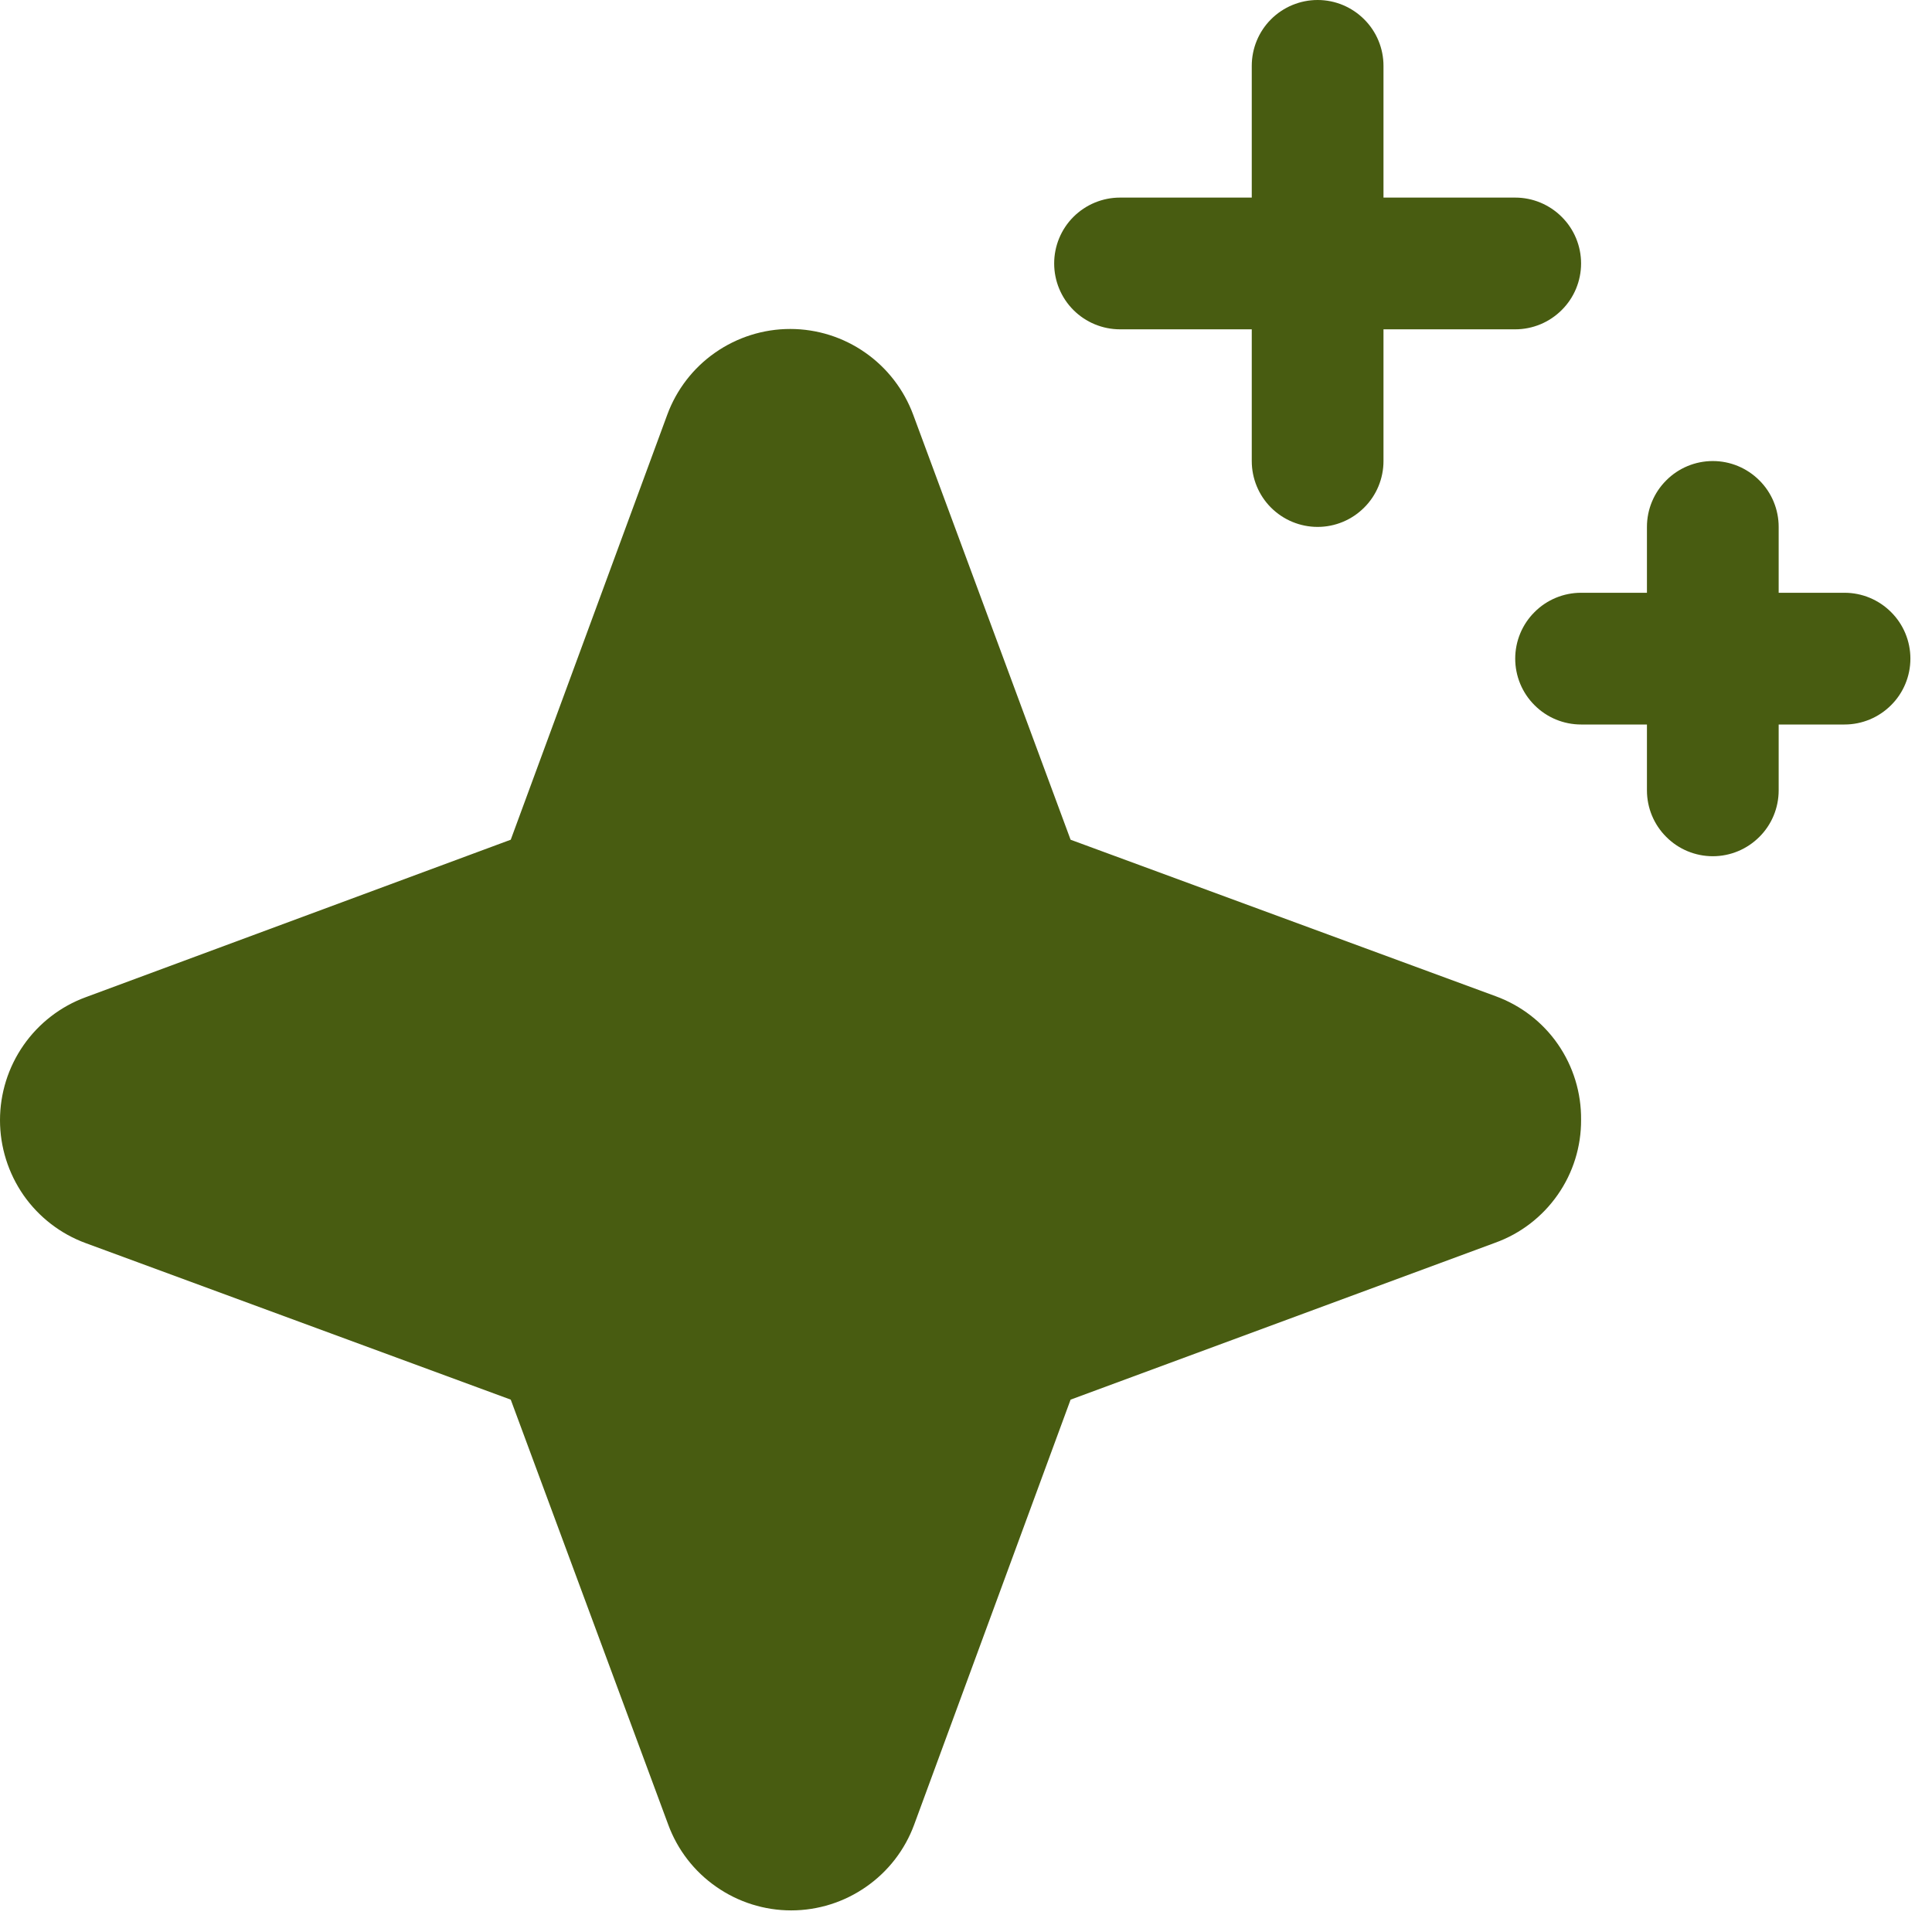 <?xml version="1.0" encoding="utf-8"?>
<svg xmlns="http://www.w3.org/2000/svg" fill="none" height="100%" overflow="visible" preserveAspectRatio="none" style="display: block;" viewBox="0 0 22 22" width="100%">
<path d="M18.004 12.75C18.006 13.056 17.913 13.355 17.738 13.605C17.563 13.856 17.315 14.047 17.027 14.151L12.191 15.938L10.41 20.777C10.305 21.063 10.114 21.311 9.863 21.485C9.613 21.66 9.315 21.754 9.009 21.754C8.704 21.754 8.406 21.66 8.156 21.485C7.905 21.311 7.714 21.063 7.609 20.777L5.816 15.938L0.977 14.156C0.69 14.051 0.443 13.86 0.268 13.61C0.094 13.359 0 13.061 0 12.756C0 12.45 0.094 12.152 0.268 11.902C0.443 11.651 0.69 11.46 0.977 11.355L5.816 9.562L7.598 4.723C7.703 4.437 7.894 4.189 8.144 4.015C8.395 3.84 8.693 3.746 8.998 3.746C9.304 3.746 9.602 3.84 9.852 4.015C10.102 4.189 10.293 4.437 10.399 4.723L12.191 9.562L17.031 11.344C17.319 11.449 17.567 11.64 17.741 11.892C17.915 12.144 18.007 12.444 18.004 12.75ZM12.754 3.75H14.254V5.25C14.254 5.449 14.333 5.64 14.473 5.78C14.614 5.921 14.805 6 15.004 6C15.203 6 15.393 5.921 15.534 5.78C15.675 5.64 15.754 5.449 15.754 5.25V3.75H17.254C17.453 3.75 17.643 3.671 17.784 3.53C17.925 3.39 18.004 3.199 18.004 3C18.004 2.801 17.925 2.61 17.784 2.47C17.643 2.329 17.453 2.25 17.254 2.25H15.754V0.75C15.754 0.551 15.675 0.36 15.534 0.22C15.393 0.079 15.203 0 15.004 0C14.805 0 14.614 0.079 14.473 0.22C14.333 0.36 14.254 0.551 14.254 0.75V2.25H12.754C12.555 2.25 12.364 2.329 12.223 2.47C12.083 2.61 12.004 2.801 12.004 3C12.004 3.199 12.083 3.39 12.223 3.53C12.364 3.671 12.555 3.75 12.754 3.75ZM21.004 6.75H20.254V6C20.254 5.801 20.175 5.61 20.034 5.47C19.893 5.329 19.703 5.25 19.504 5.25C19.305 5.25 19.114 5.329 18.974 5.47C18.833 5.61 18.754 5.801 18.754 6V6.75H18.004C17.805 6.75 17.614 6.829 17.474 6.97C17.333 7.11 17.254 7.301 17.254 7.5C17.254 7.699 17.333 7.89 17.474 8.03C17.614 8.171 17.805 8.25 18.004 8.25H18.754V9C18.754 9.199 18.833 9.39 18.974 9.53C19.114 9.671 19.305 9.75 19.504 9.75C19.703 9.75 19.893 9.671 20.034 9.53C20.175 9.39 20.254 9.199 20.254 9V8.25H21.004C21.203 8.25 21.393 8.171 21.534 8.03C21.675 7.89 21.754 7.699 21.754 7.5C21.754 7.301 21.675 7.11 21.534 6.97C21.393 6.829 21.203 6.75 21.004 6.75Z" fill="#485C11" id="Vector"/>
</svg>